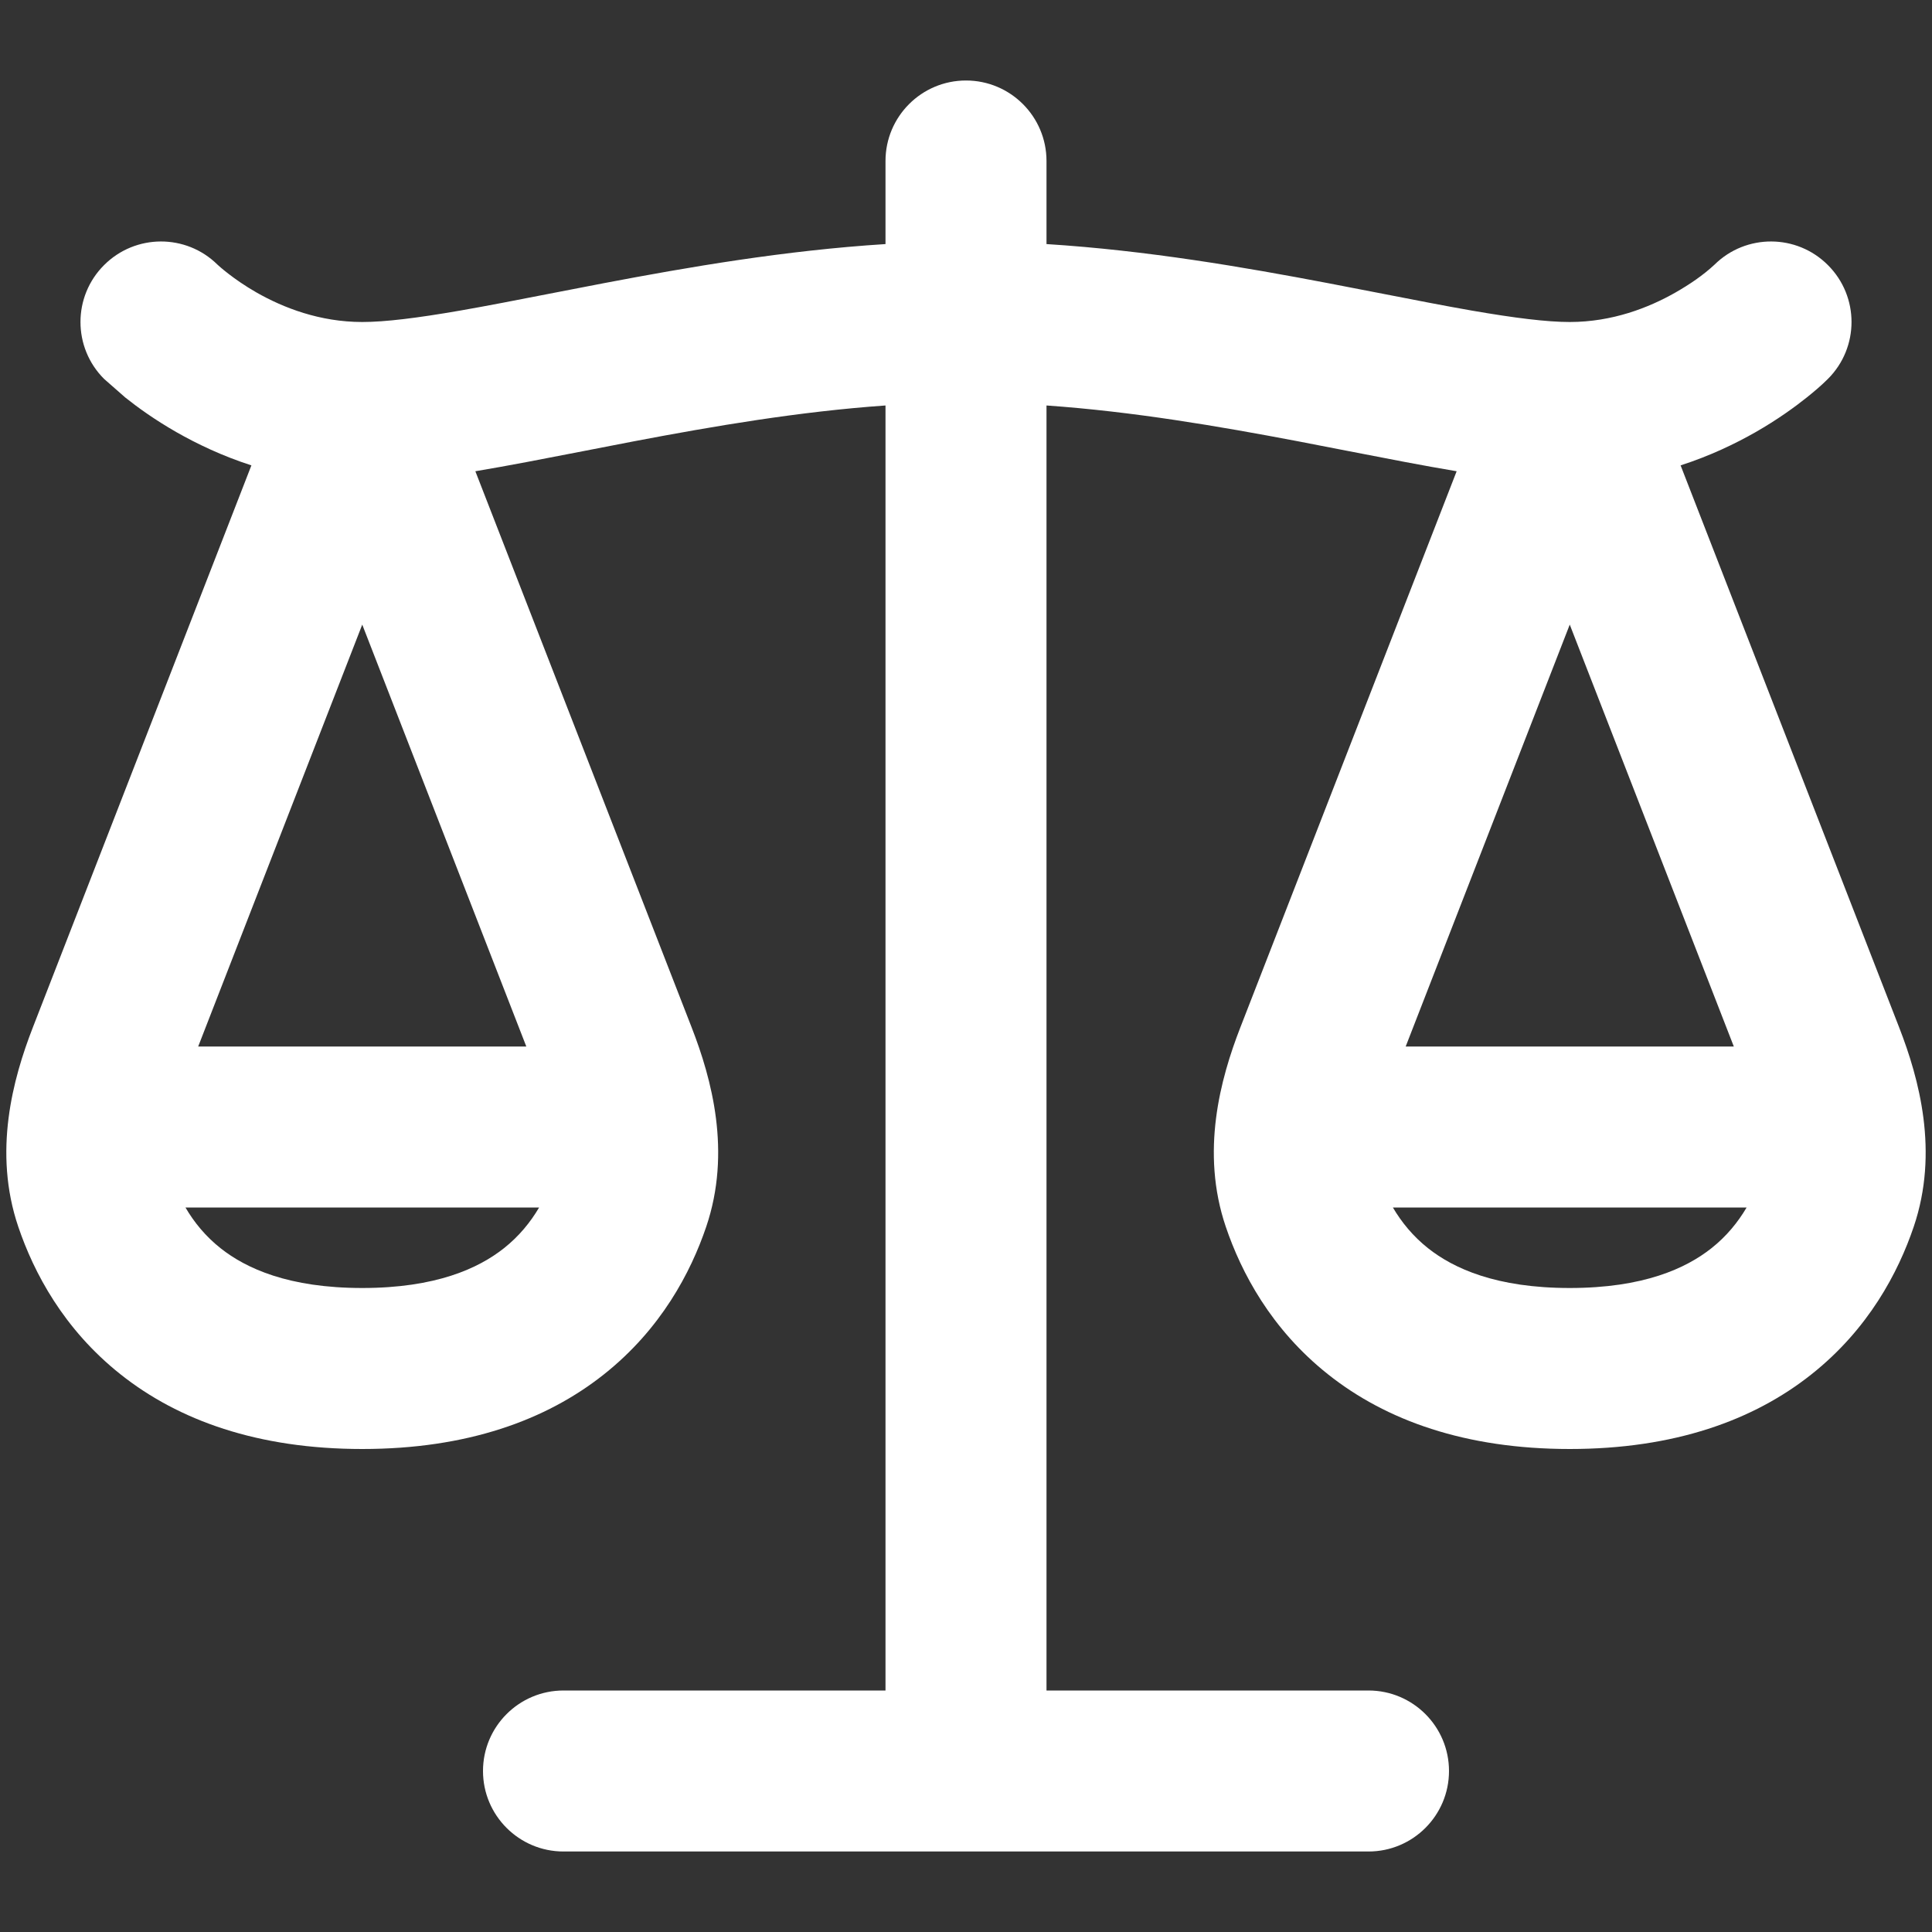 <?xml version="1.0" encoding="utf-8"?><!-- Uploaded to: SVG Repo, www.svgrepo.com, Generator: SVG Repo Mixer Tools -->
<svg width="800px" height="800px" viewBox="0 0 24 24" fill="#ffffff" xmlns="http://www.w3.org/2000/svg">
<rect x="0" y="0" width="24" height="24" fill="#333333" stroke="none"/>
<path fill-rule="evenodd" clip-rule="evenodd" d="M12 1C12.552 1 13 1.448 13 2V3.032C14.25 3.111 15.455 3.319 16.5 3.518C16.736 3.563 16.961 3.607 17.177 3.649C17.577 3.727 17.944 3.799 18.288 3.859C18.82 3.951 19.217 4 19.5 4C20.026 4 20.48 3.824 20.816 3.632C20.987 3.534 21.154 3.422 21.299 3.287C21.689 2.902 22.319 2.904 22.707 3.293C23.098 3.683 23.098 4.317 22.707 4.707C22.625 4.789 22.536 4.864 22.445 4.937C22.295 5.057 22.08 5.213 21.809 5.368C21.553 5.514 21.24 5.664 20.877 5.781L23.592 12.763C23.841 13.403 24.088 14.31 23.773 15.239C23.581 15.806 23.211 16.511 22.502 17.073C21.783 17.644 20.798 18 19.5 18C18.202 18 17.217 17.644 16.498 17.073C15.789 16.511 15.419 15.806 15.227 15.239C14.912 14.31 15.159 13.403 15.408 12.763L18.095 5.854C17.683 5.785 17.236 5.698 16.764 5.606C16.553 5.565 16.339 5.523 16.125 5.482C15.131 5.293 14.069 5.112 13 5.037V21H17C17.552 21 18 21.448 18 22C18 22.552 17.552 23 17 23H7C6.448 23 6 22.552 6 22C6 21.448 6.448 21 7 21H11V5.037C9.931 5.112 8.869 5.293 7.875 5.482C7.661 5.523 7.447 5.565 7.236 5.606C6.764 5.698 6.317 5.785 5.905 5.854L8.592 12.763C8.841 13.403 9.088 14.31 8.773 15.239C8.581 15.806 8.211 16.511 7.502 17.073C6.783 17.644 5.798 18 4.5 18C3.202 18 2.217 17.644 1.498 17.073C0.789 16.511 0.419 15.806 0.227 15.239C-0.088 14.31 0.159 13.403 0.408 12.763L3.123 5.781C2.76 5.664 2.447 5.514 2.191 5.368C1.92 5.213 1.705 5.057 1.555 4.937C1.546 4.93 1.293 4.707 1.293 4.707C0.902 4.317 0.902 3.683 1.293 3.293C1.682 2.904 2.311 2.902 2.701 3.287C2.715 3.3 2.896 3.467 3.184 3.632C3.52 3.824 3.974 4 4.5 4C4.783 4 5.18 3.951 5.711 3.859C6.056 3.799 6.423 3.727 6.823 3.649C7.039 3.607 7.264 3.563 7.5 3.518C8.545 3.319 9.75 3.111 11 3.032V2C11 1.448 11.448 1 12 1ZM4.5 7.759L2.462 13H6.538L4.5 7.759ZM2.74 15.506C2.552 15.357 2.41 15.182 2.304 15H6.697C6.59 15.182 6.448 15.357 6.26 15.506C5.944 15.756 5.416 16 4.5 16C3.584 16 3.056 15.756 2.74 15.506ZM17.462 13L19.5 7.759L21.538 13H17.462ZM17.303 15C17.41 15.182 17.552 15.357 17.74 15.506C18.056 15.756 18.584 16 19.5 16C20.416 16 20.944 15.756 21.26 15.506C21.448 15.357 21.59 15.182 21.697 15H17.303Z" fill="#ffffff"/>
</svg>